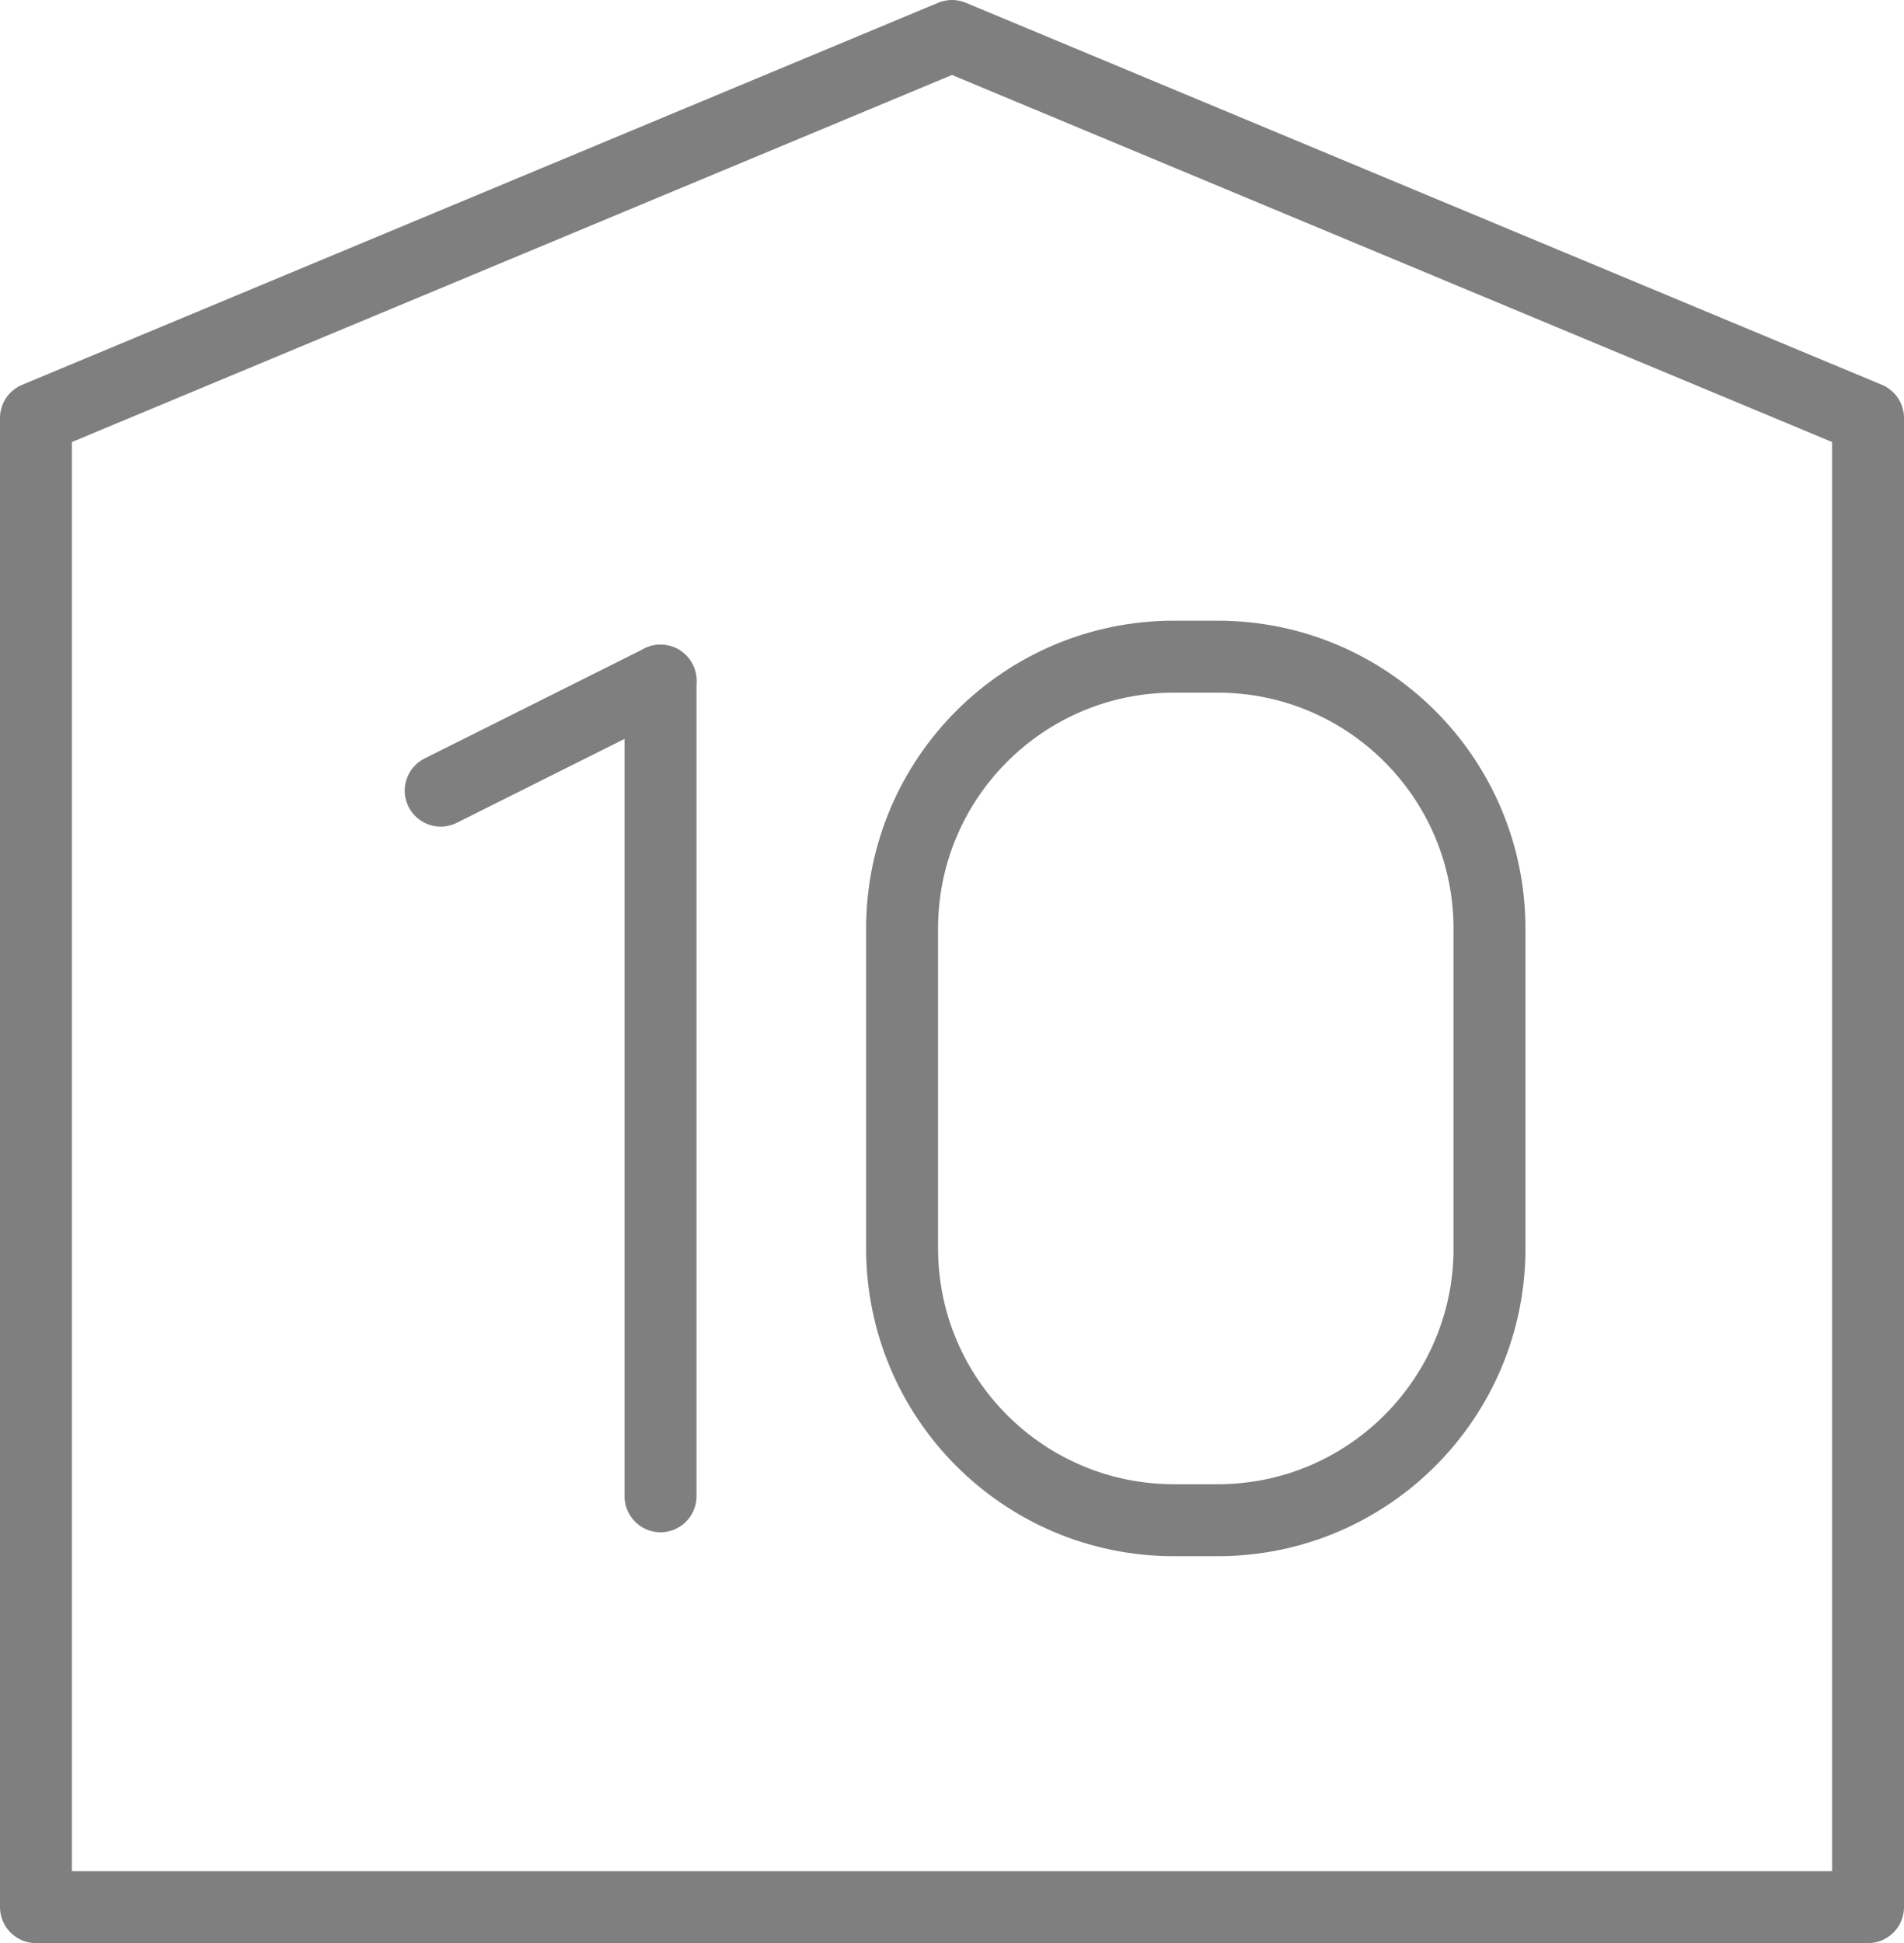 <?xml version="1.0" encoding="utf-8"?>
<!-- Generator: Adobe Illustrator 16.0.4, SVG Export Plug-In . SVG Version: 6.00 Build 0)  -->
<!DOCTYPE svg PUBLIC "-//W3C//DTD SVG 1.1//EN" "http://www.w3.org/Graphics/SVG/1.1/DTD/svg11.dtd">
<svg version="1.1" id="Layer_1" xmlns="http://www.w3.org/2000/svg" xmlns:xlink="http://www.w3.org/1999/xlink" x="0px" y="0px"
	 width="39.704px" height="40.5px" viewBox="0 0 39.704 40.5" enable-background="new 0 0 39.704 40.5" xml:space="preserve">
<g>
	<g opacity="0.5">
		<g>
			<g>
				
					<polygon fill="none" stroke="#000000" stroke-width="1.5" stroke-linecap="round" stroke-linejoin="round" stroke-miterlimit="10" points="
					0.75,8.713 19.852,0.75 38.954,8.713 38.954,39.75 0.75,39.75 				"/>
			</g>
		</g>
	</g>
	
		<path opacity="0.5" fill="none" stroke="#000000" stroke-width="1.5" stroke-linecap="round" stroke-linejoin="round" stroke-miterlimit="10" d="
		M31.061,26.017c0,3.131-2.538,5.669-5.669,5.669H24.48c-3.131,0-5.669-2.538-5.669-5.669v-6.661c0-3.131,2.538-5.669,5.669-5.669
		h0.911c3.131,0,5.669,2.538,5.669,5.669V26.017z"/>
	<g opacity="0.5">
		
			<line fill="none" stroke="#000000" stroke-width="1.5" stroke-linecap="round" stroke-linejoin="round" stroke-miterlimit="10" x1="13.774" y1="31.187" x2="13.774" y2="14.187"/>
		
			<line fill="none" stroke="#000000" stroke-width="1.5" stroke-linecap="round" stroke-linejoin="round" stroke-miterlimit="10" x1="13.774" y1="14.187" x2="9.19" y2="16.479"/>
	</g>
</g>
<g>
	<g>
		<defs>
			<path id="SVGID_9_" d="M317.881,267.375h-10v-6.73l4.995-3.274l5.005,3.274V267.375z M318.429,259.808l-5.012-3.277
				c-0.326-0.208-0.746-0.207-1.078,0.003l-5.006,3.274c-0.283,0.186-0.452,0.498-0.452,0.837v6.73c0,0.552,0.448,1,1,1h10
				c0.552,0,1-0.448,1-1v-6.73C318.881,260.306,318.712,259.993,318.429,259.808z"/>
		</defs>
		<use xlink:href="#SVGID_9_"  overflow="visible" fill="#333333"/>
		<clipPath id="SVGID_2_">
			<use xlink:href="#SVGID_9_"  overflow="visible"/>
		</clipPath>
		<g clip-path="url(#SVGID_2_)">
			<defs>
				<rect id="SVGID_11_" x="-402.619" y="-2348.625" width="1440" height="5085"/>
			</defs>
			<use xlink:href="#SVGID_11_"  overflow="visible" fill="#333333"/>
			<clipPath id="SVGID_4_">
				<use xlink:href="#SVGID_11_"  overflow="visible"/>
			</clipPath>
		</g>
	</g>
</g>
</svg>
